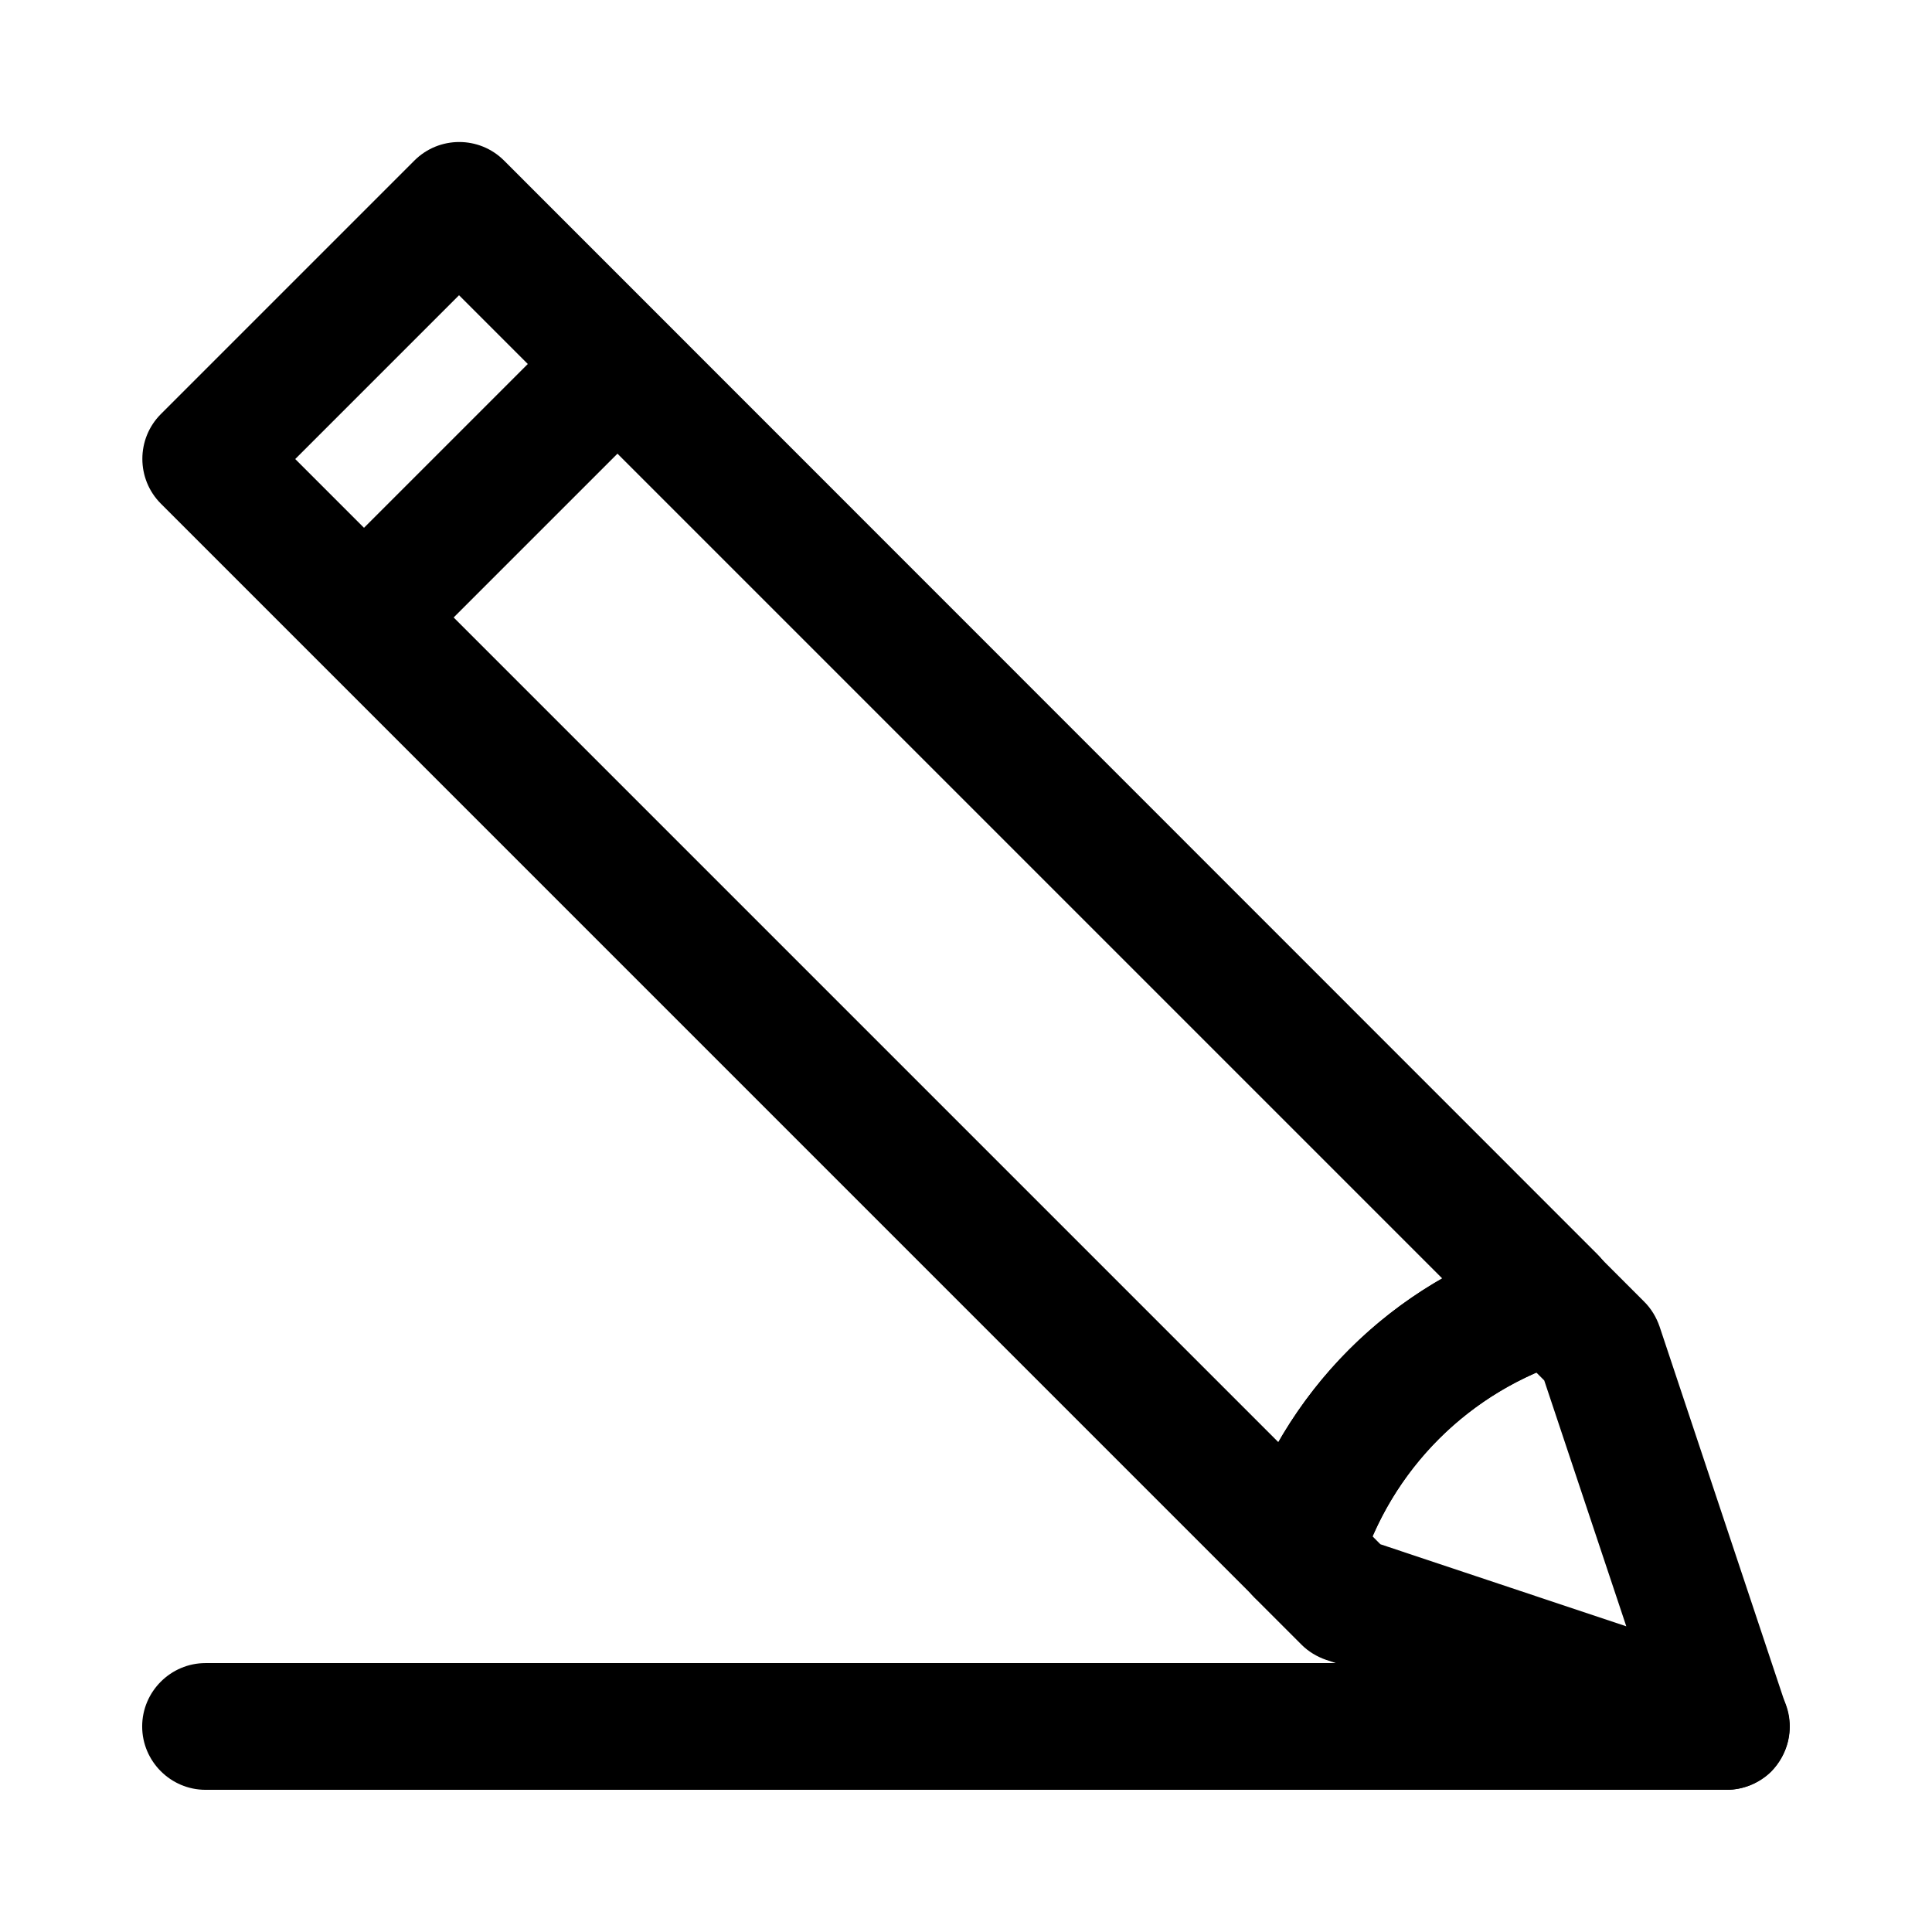 <?xml version="1.0" encoding="UTF-8"?>
<!-- Uploaded to: ICON Repo, www.iconrepo.com, Generator: ICON Repo Mixer Tools -->
<svg fill="#000000" width="800px" height="800px" version="1.1" viewBox="144 144 512 512" xmlns="http://www.w3.org/2000/svg">
 <g>
  <path d="m248.86 316.03c-4.281 0-8.566-1.68-11.84-4.953-6.551-6.551-6.551-17.215 0-23.762l50.383-50.383c6.551-6.551 17.215-6.551 23.762 0 6.551 6.551 6.551 17.215 0 23.762l-50.383 50.383c-3.356 3.273-7.641 4.953-11.922 4.953z"/>
  <path d="m488.25 572.22c-4.367 0-8.648-1.762-11.84-4.953l-289.77-289.78c-6.551-6.551-6.551-17.215 0-23.762l67.176-67.176c6.551-6.551 17.215-6.551 23.762 0l289.77 289.86c4.199 4.199 5.879 10.242 4.449 15.953-1.426 5.711-5.793 10.242-11.418 12.008-26.871 8.145-47.863 29.055-56.008 56.008-1.68 5.625-6.297 9.992-12.008 11.418-1.344 0.336-2.688 0.422-4.113 0.422zm-266.01-306.57 260.55 260.55c10.328-18.055 25.359-33.082 43.41-43.41l-260.55-260.55z"/>
  <path d="m601.52 618.32c-1.762 0-3.527-0.25-5.289-0.84l-100.76-33.586c-2.434-0.84-4.703-2.184-6.551-4.031l-12.512-12.512c-4.367-4.367-5.961-10.832-4.199-16.711 11.418-37.703 40.723-66.922 78.344-78.344 5.961-1.762 12.344-0.168 16.711 4.199l12.512 12.512c1.848 1.848 3.191 4.113 4.031 6.551l33.586 100.76c2.016 6.047 0.418 12.68-4.031 17.215-3.191 3.106-7.477 4.785-11.84 4.785zm-91.695-65.074 65.16 21.746-21.746-65.16-2.098-2.098c-19.48 8.48-34.93 23.93-43.41 43.41z"/>
  <path d="m601.52 618.32h-403.05c-9.238 0-16.793-7.559-16.793-16.793 0-9.238 7.559-16.793 16.793-16.793h403.05c9.238 0 16.793 7.559 16.793 16.793 0 9.234-7.559 16.793-16.793 16.793z"/>
 </g>
</svg>
